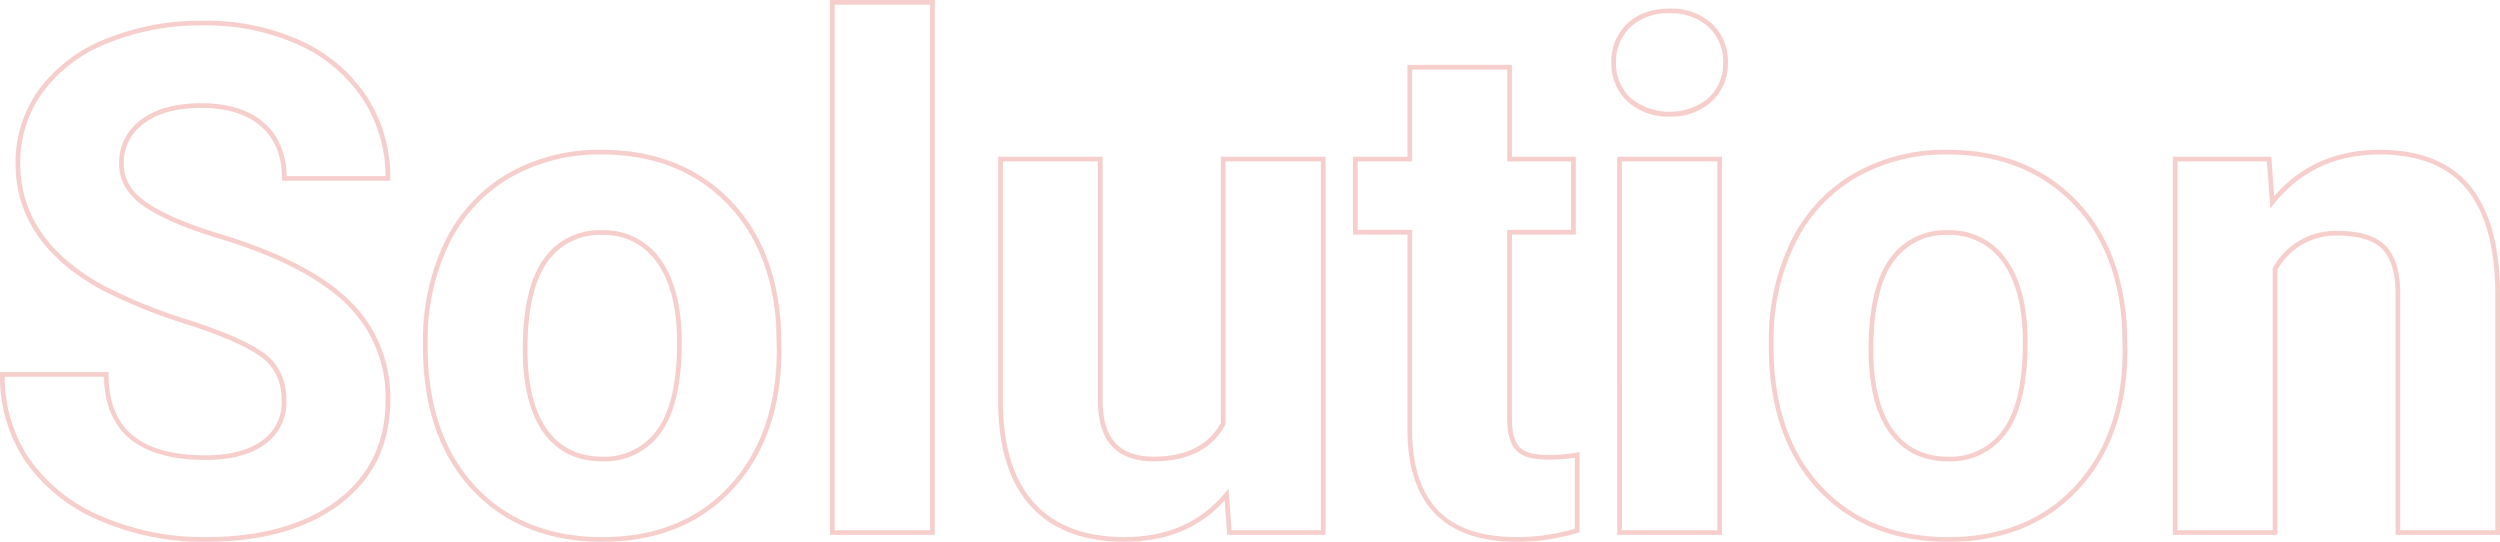 <svg xmlns="http://www.w3.org/2000/svg" viewBox="0 0 530.48 114.965"><defs><style>.a{fill:#f6cfcc;}</style></defs><path class="a" d="M43.64,114.965a55.2,55.2,0,0,1-22.616-4.547A36.106,36.106,0,0,1,5.4,97.9,32.219,32.219,0,0,1,0,79.455v-.5H23.046v.5c0,11.541,6.736,17.151,20.594,17.151,5.092,0,9.109-1.04,11.937-3.09a9.81,9.81,0,0,0,4.189-8.5c0-3.964-1.412-7.046-4.2-9.159C52.7,73.685,47.425,71.346,39.9,68.908a113,113,0,0,1-18.173-7.323C9.495,54.979,3.3,45.936,3.3,34.7A26.349,26.349,0,0,1,8.26,19a32.414,32.414,0,0,1,14.2-10.753A53.383,53.383,0,0,1,43.127,4.395,48.671,48.671,0,0,1,63.7,8.579,33.071,33.071,0,0,1,77.785,20.44a31.21,31.21,0,0,1,5.027,17.414v.5H59.839v-.5c0-4.71-1.495-8.416-4.444-11.014C52.426,24.226,48.176,22.9,42.761,22.9c-5.235,0-9.347,1.112-12.222,3.3a10.184,10.184,0,0,0-4.27,8.574c0,3.321,1.64,6.035,5.014,8.3,3.433,2.3,8.575,4.5,15.284,6.528,12.521,3.768,21.782,8.515,27.524,14.11a28.461,28.461,0,0,1,8.721,21.159c0,9.352-3.591,16.793-10.673,22.116C65.1,112.282,55.511,114.965,43.64,114.965ZM1,79.955A31.111,31.111,0,0,0,6.224,97.339,35.126,35.126,0,0,0,21.431,109.5a54.2,54.2,0,0,0,22.209,4.461c11.649,0,21.036-2.615,27.9-7.773,6.817-5.125,10.275-12.3,10.275-21.317a27.5,27.5,0,0,0-8.418-20.442c-5.626-5.483-14.749-10.149-27.116-13.87-6.8-2.055-12.037-4.294-15.551-6.655-3.623-2.43-5.458-5.5-5.458-9.131a11.261,11.261,0,0,1,4.665-9.369C32.986,23.08,37.3,21.9,42.761,21.9c5.665,0,10.138,1.411,13.294,4.191,3.068,2.7,4.674,6.49,4.778,11.264H81.808a30.112,30.112,0,0,0-4.859-16.365,32.073,32.073,0,0,0-13.671-11.5A47.664,47.664,0,0,0,43.127,5.4,52.429,52.429,0,0,0,22.848,9.164,31.441,31.441,0,0,0,9.072,19.579,25.364,25.364,0,0,0,4.3,34.7c0,10.836,6.023,19.584,17.9,26a112.048,112.048,0,0,0,18.008,7.252c7.635,2.472,13.008,4.863,15.968,7.108,3.048,2.312,4.593,5.662,4.593,9.956a10.887,10.887,0,0,1-4.6,9.3c-3,2.177-7.217,3.28-12.525,3.28-14.129,0-21.391-5.937-21.59-17.651Z"/><path class="a" d="M127.83,114.965c-11.517,0-20.844-3.75-27.722-11.146S89.757,86.265,89.757,73.6v-.952A47.689,47.689,0,0,1,94.35,51.4,33.869,33.869,0,0,1,107.617,36.91a38.807,38.807,0,0,1,20.067-5.123c10.776,0,19.7,3.35,26.532,9.955s10.68,15.682,11.467,26.985l.147,5.441c0,12.244-3.47,22.2-10.313,29.613S139.349,114.965,127.83,114.965Zm-.146-82.178a37.818,37.818,0,0,0-19.557,4.984A32.905,32.905,0,0,0,95.246,51.844a46.724,46.724,0,0,0-4.489,20.8V73.6c0,12.408,3.392,22.347,10.084,29.542s15.762,10.827,26.989,10.827,20.3-3.654,26.952-10.861S164.83,86.152,164.83,74.182l-.146-5.407c-.768-11.028-4.524-19.888-11.163-26.314S138.191,32.787,127.684,32.787ZM127.83,97.9c-5.422,0-9.649-2.082-12.565-6.189-2.881-4.052-4.341-9.961-4.341-17.564,0-8.525,1.46-14.927,4.339-19.029a14.345,14.345,0,0,1,12.421-6.264,14.581,14.581,0,0,1,12.565,6.3c2.929,4.126,4.414,10,4.414,17.454,0,8.724-1.486,15.178-4.418,19.183A14.579,14.579,0,0,1,127.83,97.9Zm-.146-48.046a13.4,13.4,0,0,0-11.6,5.838c-2.759,3.931-4.157,10.14-4.157,18.455,0,7.391,1.4,13.106,4.155,16.985,2.719,3.828,6.672,5.768,11.751,5.768a13.628,13.628,0,0,0,11.608-5.7c2.8-3.831,4.225-10.086,4.225-18.593,0-7.244-1.423-12.921-4.229-16.876A13.633,13.633,0,0,0,127.684,49.853Z"/><path class="a" d="M198.356,113.5h-22.24V0h22.24Zm-21.24-1h20.24V1h-20.24Z"/><path class="a" d="M238.594,114.965c-8.6,0-15.27-2.519-19.815-7.486S211.9,95.193,211.8,85.686V33.252h22.167V85.008c0,8,3.526,11.891,10.779,11.891,6.894,0,11.7-2.39,14.295-7.106V33.252h22.24V113.5H260.4l-.533-7.312C254.625,112.014,247.477,114.965,238.594,114.965ZM212.8,34.252V85.681c.1,9.248,2.355,16.356,6.718,21.122,4.346,4.753,10.765,7.162,19.076,7.162,9.028,0,16.192-3.143,21.294-9.339l.794-.965.642,8.839h18.957V34.252h-20.24V90.046l-.06.111c-2.766,5.138-7.892,7.742-15.235,7.742-7.816,0-11.779-4.337-11.779-12.891V34.252Z"/><path class="a" d="M321.858,114.965c-15.1,0-22.907-7.731-23.2-22.976V49.779H287.081V33.252h11.572V13.77H320.82V33.252h13.55V49.779H320.82V88.83c0,2.792.525,4.8,1.559,5.967,1.017,1.152,3.06,1.736,6.071,1.736a33.4,33.4,0,0,0,6.133-.5l.593-.112v17.014l-.354.108A44.322,44.322,0,0,1,321.858,114.965ZM288.081,48.779h11.572v43.2c.289,14.792,7.553,21.986,22.2,21.986a43.294,43.294,0,0,0,12.318-1.777V97.116a35.589,35.589,0,0,1-5.726.417c-3.357,0-5.588-.678-6.82-2.073-1.2-1.356-1.81-3.586-1.81-6.63V48.779h13.55V34.252H319.82V14.77H299.653V34.252H288.081Z"/><path class="a" d="M365.4,113.5H343.155V33.252H365.4Zm-21.241-1H364.4V34.252H344.155Zm10.12-87.77a12.56,12.56,0,0,1-8.949-3.212,10.919,10.919,0,0,1-3.416-8.274,10.947,10.947,0,0,1,3.339-8.2c2.211-2.135,5.248-3.217,9.026-3.217a12.529,12.529,0,0,1,8.988,3.215,10.889,10.889,0,0,1,3.378,8.2,10.926,10.926,0,0,1-3.415,8.274A12.57,12.57,0,0,1,354.275,24.73Zm0-21.9a11.538,11.538,0,0,0-8.331,2.936,9.988,9.988,0,0,0-3.034,7.477,9.951,9.951,0,0,0,3.1,7.547,13.085,13.085,0,0,0,16.526,0,9.96,9.96,0,0,0,3.1-7.547,9.926,9.926,0,0,0-3.069-7.475A11.567,11.567,0,0,0,354.275,2.831Z"/><path class="a" d="M413.41,114.965c-11.517,0-20.845-3.75-27.722-11.146S375.337,86.266,375.337,73.6v-.952A47.689,47.689,0,0,1,379.93,51.4,33.86,33.86,0,0,1,393.2,36.91a38.816,38.816,0,0,1,20.068-5.123c10.775,0,19.7,3.35,26.531,9.955s10.68,15.681,11.468,26.985l.147,5.441c0,12.244-3.47,22.2-10.313,29.613S424.928,114.965,413.41,114.965Zm-.146-82.178a37.822,37.822,0,0,0-19.558,4.984,32.9,32.9,0,0,0-12.88,14.073,46.724,46.724,0,0,0-4.489,20.8V73.6c0,12.409,3.392,22.348,10.083,29.542s15.762,10.827,26.99,10.827,20.295-3.654,26.952-10.861S450.41,86.152,450.41,74.182l-.146-5.407c-.769-11.029-4.526-19.89-11.164-26.314S423.771,32.787,413.264,32.787ZM413.41,97.9c-5.422,0-9.649-2.082-12.565-6.189-2.881-4.05-4.341-9.96-4.341-17.564,0-8.526,1.46-14.928,4.339-19.029a14.345,14.345,0,0,1,12.421-6.264,14.581,14.581,0,0,1,12.565,6.3c2.929,4.127,4.414,10,4.414,17.454,0,8.722-1.486,15.176-4.418,19.183A14.579,14.579,0,0,1,413.41,97.9Zm-.146-48.046a13.4,13.4,0,0,0-11.6,5.838C398.9,59.621,397.5,65.83,397.5,74.146c0,7.393,1.4,13.107,4.155,16.985,2.719,3.828,6.672,5.768,11.751,5.768a13.631,13.631,0,0,0,11.609-5.7c2.8-3.832,4.224-10.088,4.224-18.593,0-7.243-1.423-12.92-4.229-16.876A13.633,13.633,0,0,0,413.264,49.853Z"/><path class="a" d="M530.48,113.5H508.313V62.316c0-4.336-.938-7.508-2.79-9.43s-5-2.887-9.38-2.887a14.134,14.134,0,0,0-12.9,7.254V113.5H461.072V33.252h20.887l.6,8.381c5.656-6.534,13.174-9.846,22.37-9.846,8.513,0,14.952,2.55,19.134,7.578,4.157,5,6.315,12.547,6.414,22.434Zm-21.167-1H529.48V61.8c-.1-9.646-2.177-16.982-6.183-21.8-3.984-4.788-10.162-7.217-18.365-7.217-9.317,0-16.85,3.51-22.388,10.433l-.8,1-.717-9.964H462.072V112.5h20.167V56.98l.069-.117A15.089,15.089,0,0,1,496.143,49c4.659,0,8.057,1.074,10.1,3.193s3.069,5.521,3.069,10.124Z"/></svg>